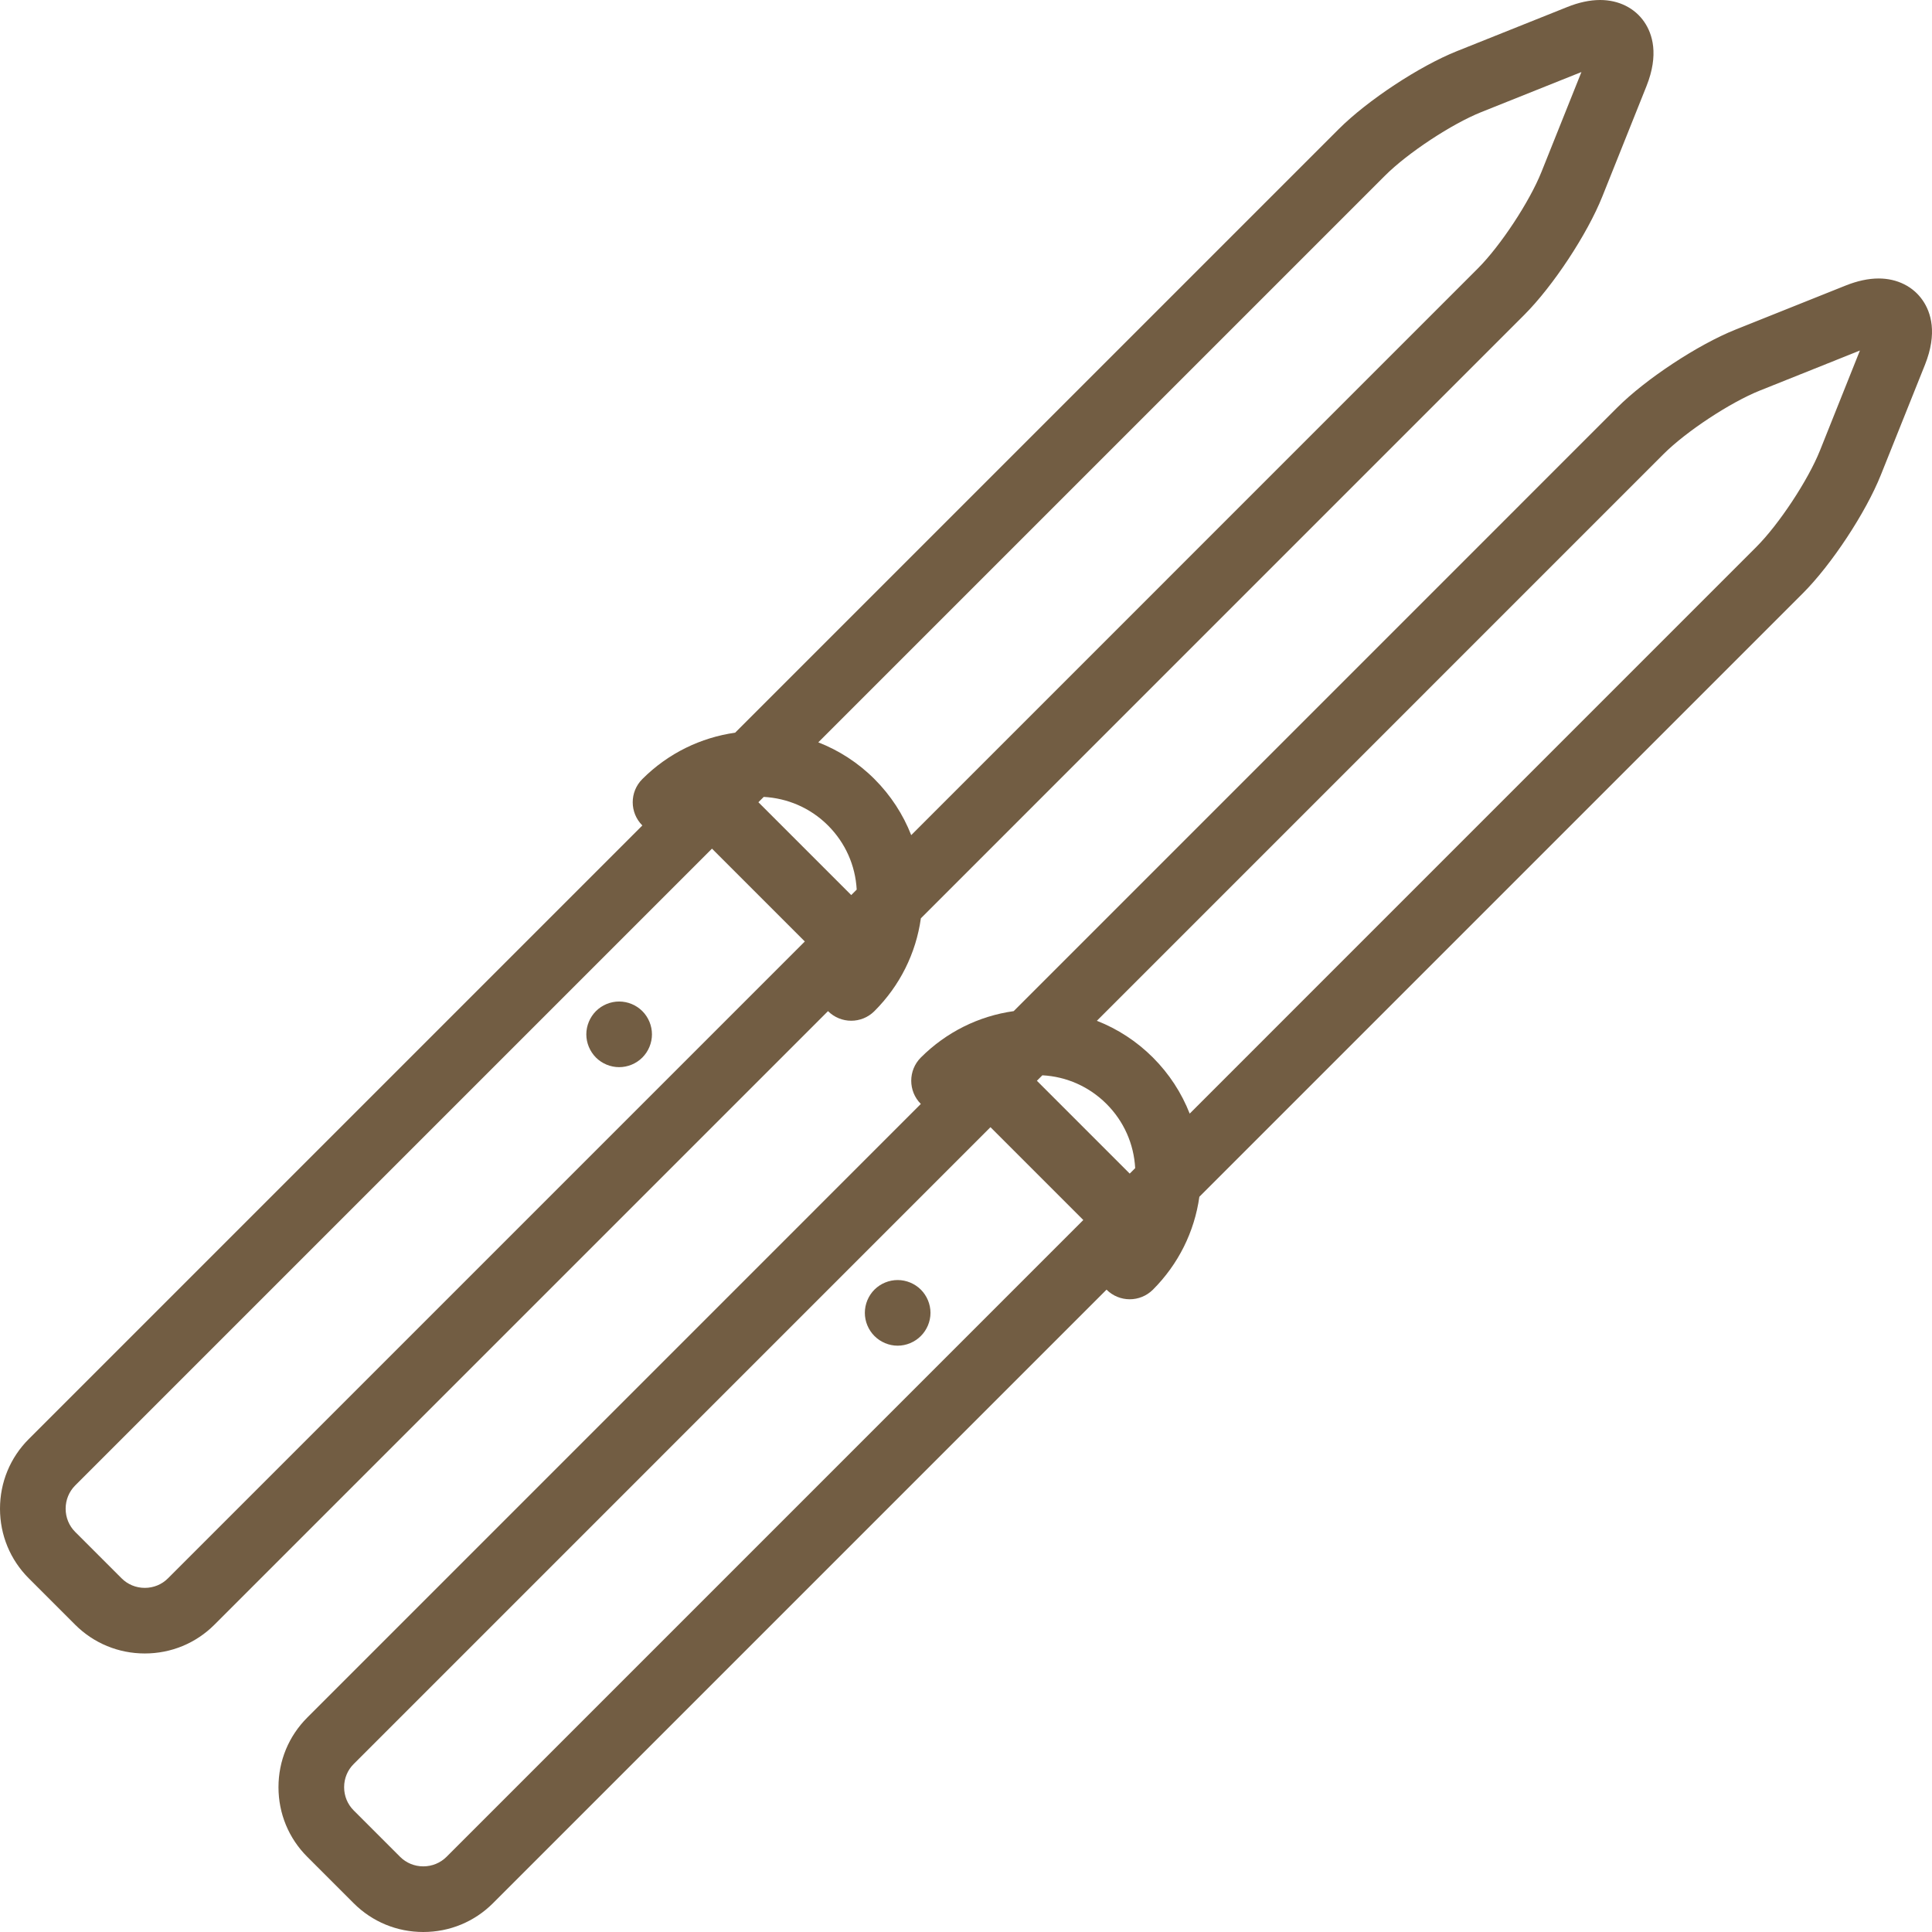 <?xml version="1.0" encoding="UTF-8"?> <svg xmlns="http://www.w3.org/2000/svg" xmlns:xlink="http://www.w3.org/1999/xlink" width="42px" height="42px" viewBox="0 0 42 42" version="1.1"><title>ski</title><g id="Page-1" stroke="none" stroke-width="1" fill="none" fill-rule="evenodd"><g id="ski" fill="#725D43" fill-rule="nonzero"><path d="M41.802,6.536 C41.595,6.23 41.245,6.054 40.84,6.054 C40.618,6.054 40.377,6.106 40.124,6.207 L37.729,7.165 C36.91,7.493 35.779,8.238 35.155,8.862 L22.037,21.981 C21.275,22.088 20.572,22.437 20.018,22.99 C19.74,23.269 19.74,23.72 20.018,23.999 L20.018,23.999 L6.68,37.338 C6.276,37.742 6.054,38.279 6.054,38.852 C6.054,39.425 6.276,39.963 6.68,40.366 L7.689,41.375 C8.092,41.778 8.629,42 9.202,42 C9.775,42 10.313,41.778 10.716,41.375 L24.055,28.036 C24.194,28.175 24.377,28.245 24.559,28.245 C24.742,28.245 24.924,28.175 25.064,28.036 C25.617,27.482 25.966,26.779 26.073,26.017 L39.192,12.898 C39.815,12.275 40.561,11.144 40.888,10.325 L41.847,7.93 C42.123,7.239 41.975,6.79 41.802,6.536 Z M24.559,25.513 L22.541,23.495 L22.66,23.376 C23.187,23.404 23.679,23.623 24.055,23.999 C24.431,24.375 24.649,24.867 24.678,25.394 L24.559,25.513 Z M9.707,40.366 C9.573,40.499 9.394,40.573 9.202,40.573 C9.01,40.573 8.831,40.499 8.698,40.366 L7.689,39.357 C7.555,39.223 7.481,39.044 7.481,38.852 C7.481,38.66 7.555,38.481 7.689,38.348 L21.532,24.504 L23.55,26.522 L9.707,40.366 Z M39.564,9.795 C39.306,10.439 38.673,11.398 38.182,11.889 L25.863,24.209 C25.686,23.758 25.417,23.343 25.064,22.99 C24.711,22.637 24.296,22.368 23.845,22.191 L36.164,9.871 C36.655,9.38 37.614,8.748 38.259,8.49 L40.433,7.62 L39.564,9.795 Z" id="Shape"></path><path d="M20.018,28.035 C19.885,27.903 19.702,27.827 19.514,27.827 C19.326,27.827 19.143,27.903 19.01,28.035 C18.877,28.168 18.801,28.352 18.801,28.54 C18.801,28.728 18.877,28.911 19.01,29.044 C19.143,29.177 19.326,29.254 19.514,29.254 C19.702,29.254 19.885,29.177 20.018,29.044 C20.151,28.911 20.228,28.728 20.228,28.54 C20.228,28.352 20.151,28.168 20.018,28.035 Z" id="Path"></path><path d="M18.505,22.19 C18.687,22.19 18.87,22.12 19.009,21.981 C19.563,21.428 19.912,20.724 20.019,19.963 L33.137,6.844 C33.761,6.22 34.507,5.09 34.834,4.27 L35.792,1.875 C36.068,1.185 35.921,0.736 35.748,0.481 C35.541,0.175 35.19,0 34.786,0 C34.564,0 34.323,0.051 34.07,0.153 L31.674,1.111 C30.855,1.438 29.725,2.184 29.101,2.808 L15.981,15.928 C15.242,16.033 14.531,16.369 13.964,16.936 C13.685,17.214 13.685,17.666 13.964,17.945 L13.964,17.945 L0.625,31.284 C0.222,31.687 0,32.225 0,32.798 C0,33.37 0.222,33.908 0.625,34.311 L1.634,35.32 C2.038,35.723 2.575,35.945 3.148,35.945 C3.721,35.945 4.258,35.723 4.661,35.32 L18,21.981 C18.14,22.12 18.322,22.19 18.505,22.19 Z M16.603,17.324 C17.112,17.352 17.612,17.557 18,17.945 C18.376,18.321 18.595,18.812 18.624,19.339 L18.505,19.458 L16.487,17.44 L16.603,17.324 Z M30.11,3.817 C30.601,3.326 31.56,2.693 32.204,2.436 L34.379,1.566 L33.509,3.74 C33.251,4.385 32.619,5.344 32.128,5.835 L19.809,18.155 C19.632,17.703 19.363,17.289 19.01,16.936 C18.651,16.577 18.234,16.312 17.789,16.138 L30.11,3.817 Z M3.652,34.311 C3.519,34.445 3.339,34.519 3.148,34.519 C2.956,34.519 2.777,34.445 2.643,34.311 L1.634,33.302 C1.501,33.169 1.427,32.989 1.427,32.798 C1.427,32.606 1.501,32.427 1.634,32.293 L15.478,18.449 L17.496,20.467 L3.652,34.311 Z" id="Shape"></path><path d="M13.964,21.981 C13.831,21.848 13.648,21.772 13.459,21.772 C13.272,21.772 13.088,21.848 12.955,21.981 C12.823,22.114 12.746,22.298 12.746,22.486 C12.746,22.673 12.823,22.857 12.955,22.99 C13.088,23.123 13.272,23.199 13.459,23.199 C13.648,23.199 13.831,23.123 13.964,22.99 C14.097,22.857 14.173,22.673 14.173,22.486 C14.173,22.298 14.097,22.114 13.964,21.981 Z" id="Path"></path></g></g></svg> 